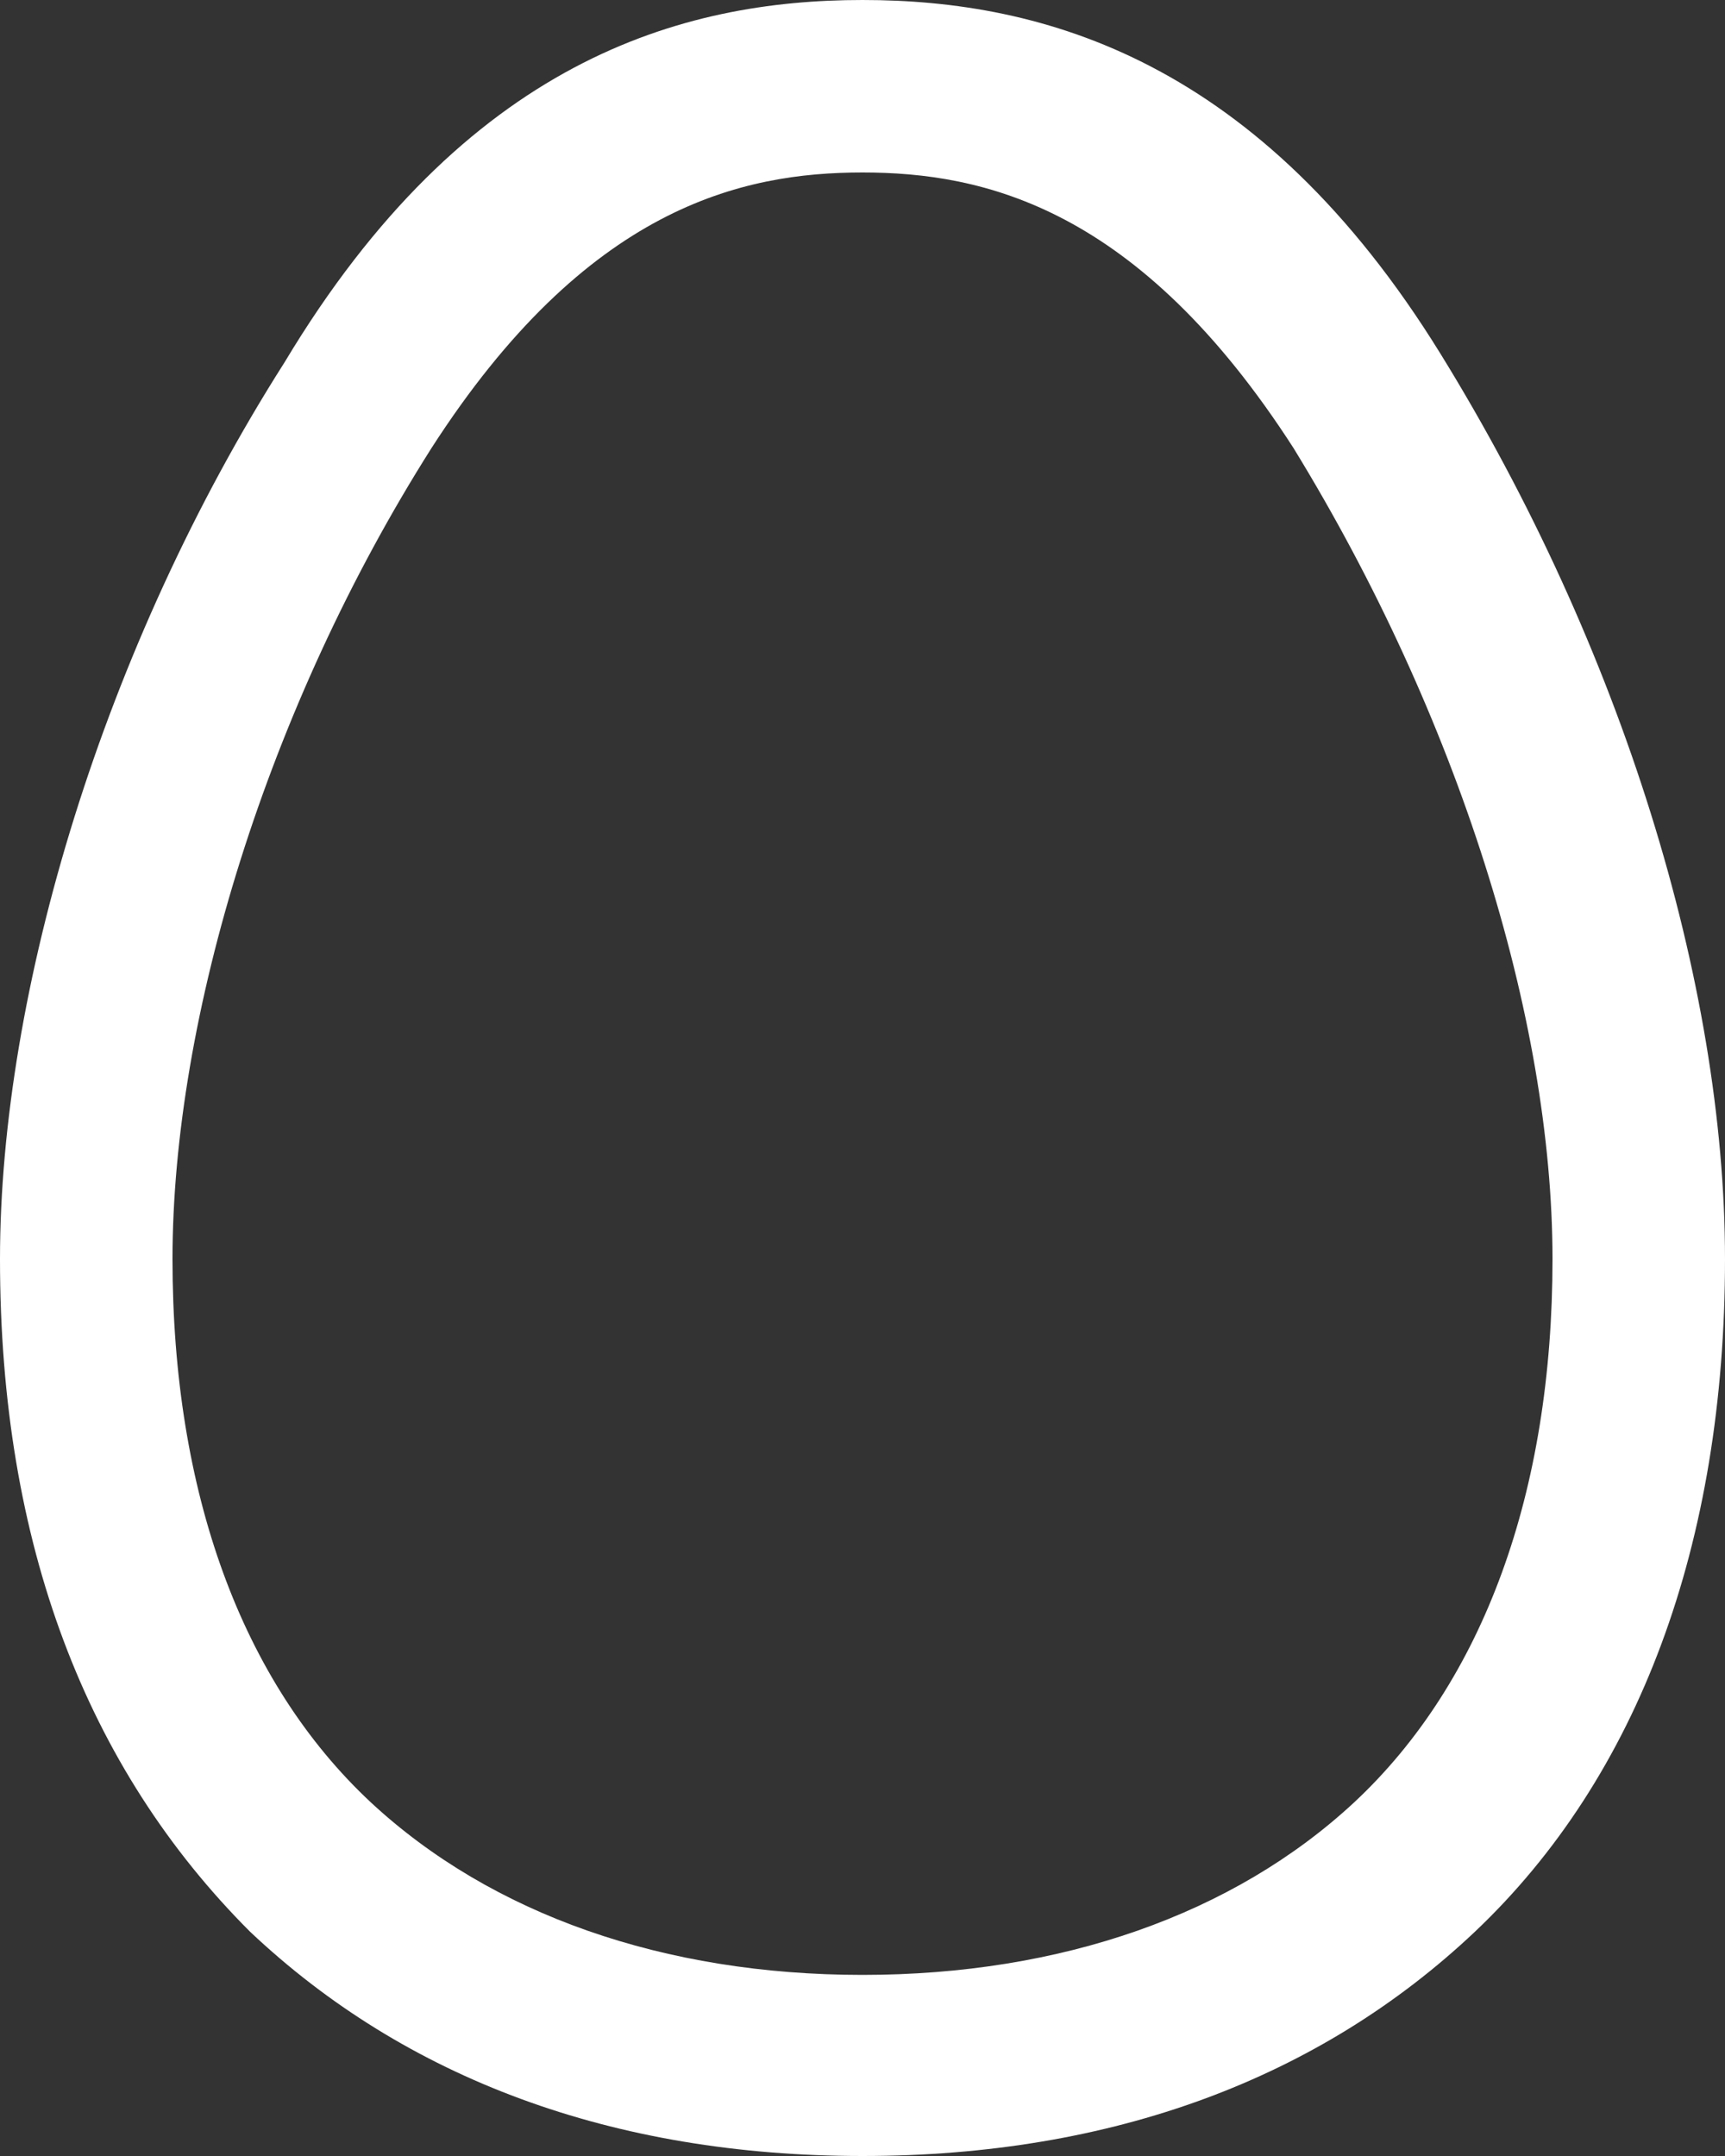 <?xml version="1.0" encoding="UTF-8"?> <!-- Generator: Adobe Illustrator 21.0.0, SVG Export Plug-In . SVG Version: 6.00 Build 0) --> <svg xmlns="http://www.w3.org/2000/svg" xmlns:xlink="http://www.w3.org/1999/xlink" id="Layer_1" x="0px" y="0px" viewBox="0 0 20 25" style="enable-background:new 0 0 20 25;" xml:space="preserve"><rect x="0" y="0" width="20" height="25" fill="#333333" stroke="none"/> <style type="text/css"> .st0{fill:#FFFFFF;} </style> <g id="egg"> <g id="Vector__x28_Stroke_x29_"> <path class="st0" d="M10,2c1.4,0,3.2,0.4,5,3.2c1.9,3.1,3,6.6,3,9.4c0,2.7-0.8,4.9-2.3,6.3c-1.4,1.3-3.4,2-5.7,2 c-2.3,0-4.3-0.7-5.7-2C2.8,19.5,2,17.3,2,14.6c0-2.8,1.1-6.4,3-9.4C6.8,2.4,8.6,2,10,2 M10,0C7.9,0,5.4,0.7,3.3,4.2 C1.2,7.5,0,11.5,0,14.6c0,3.3,1,5.9,2.9,7.8C4.7,24.1,7.1,25,10,25c2.9,0,5.3-0.9,7.1-2.6c1.9-1.8,2.9-4.5,2.9-7.8 c0-3.2-1.2-7.1-3.3-10.5C14.6,0.7,12.1,0,10,0L10,0z"></path> </g> </g> </svg> 